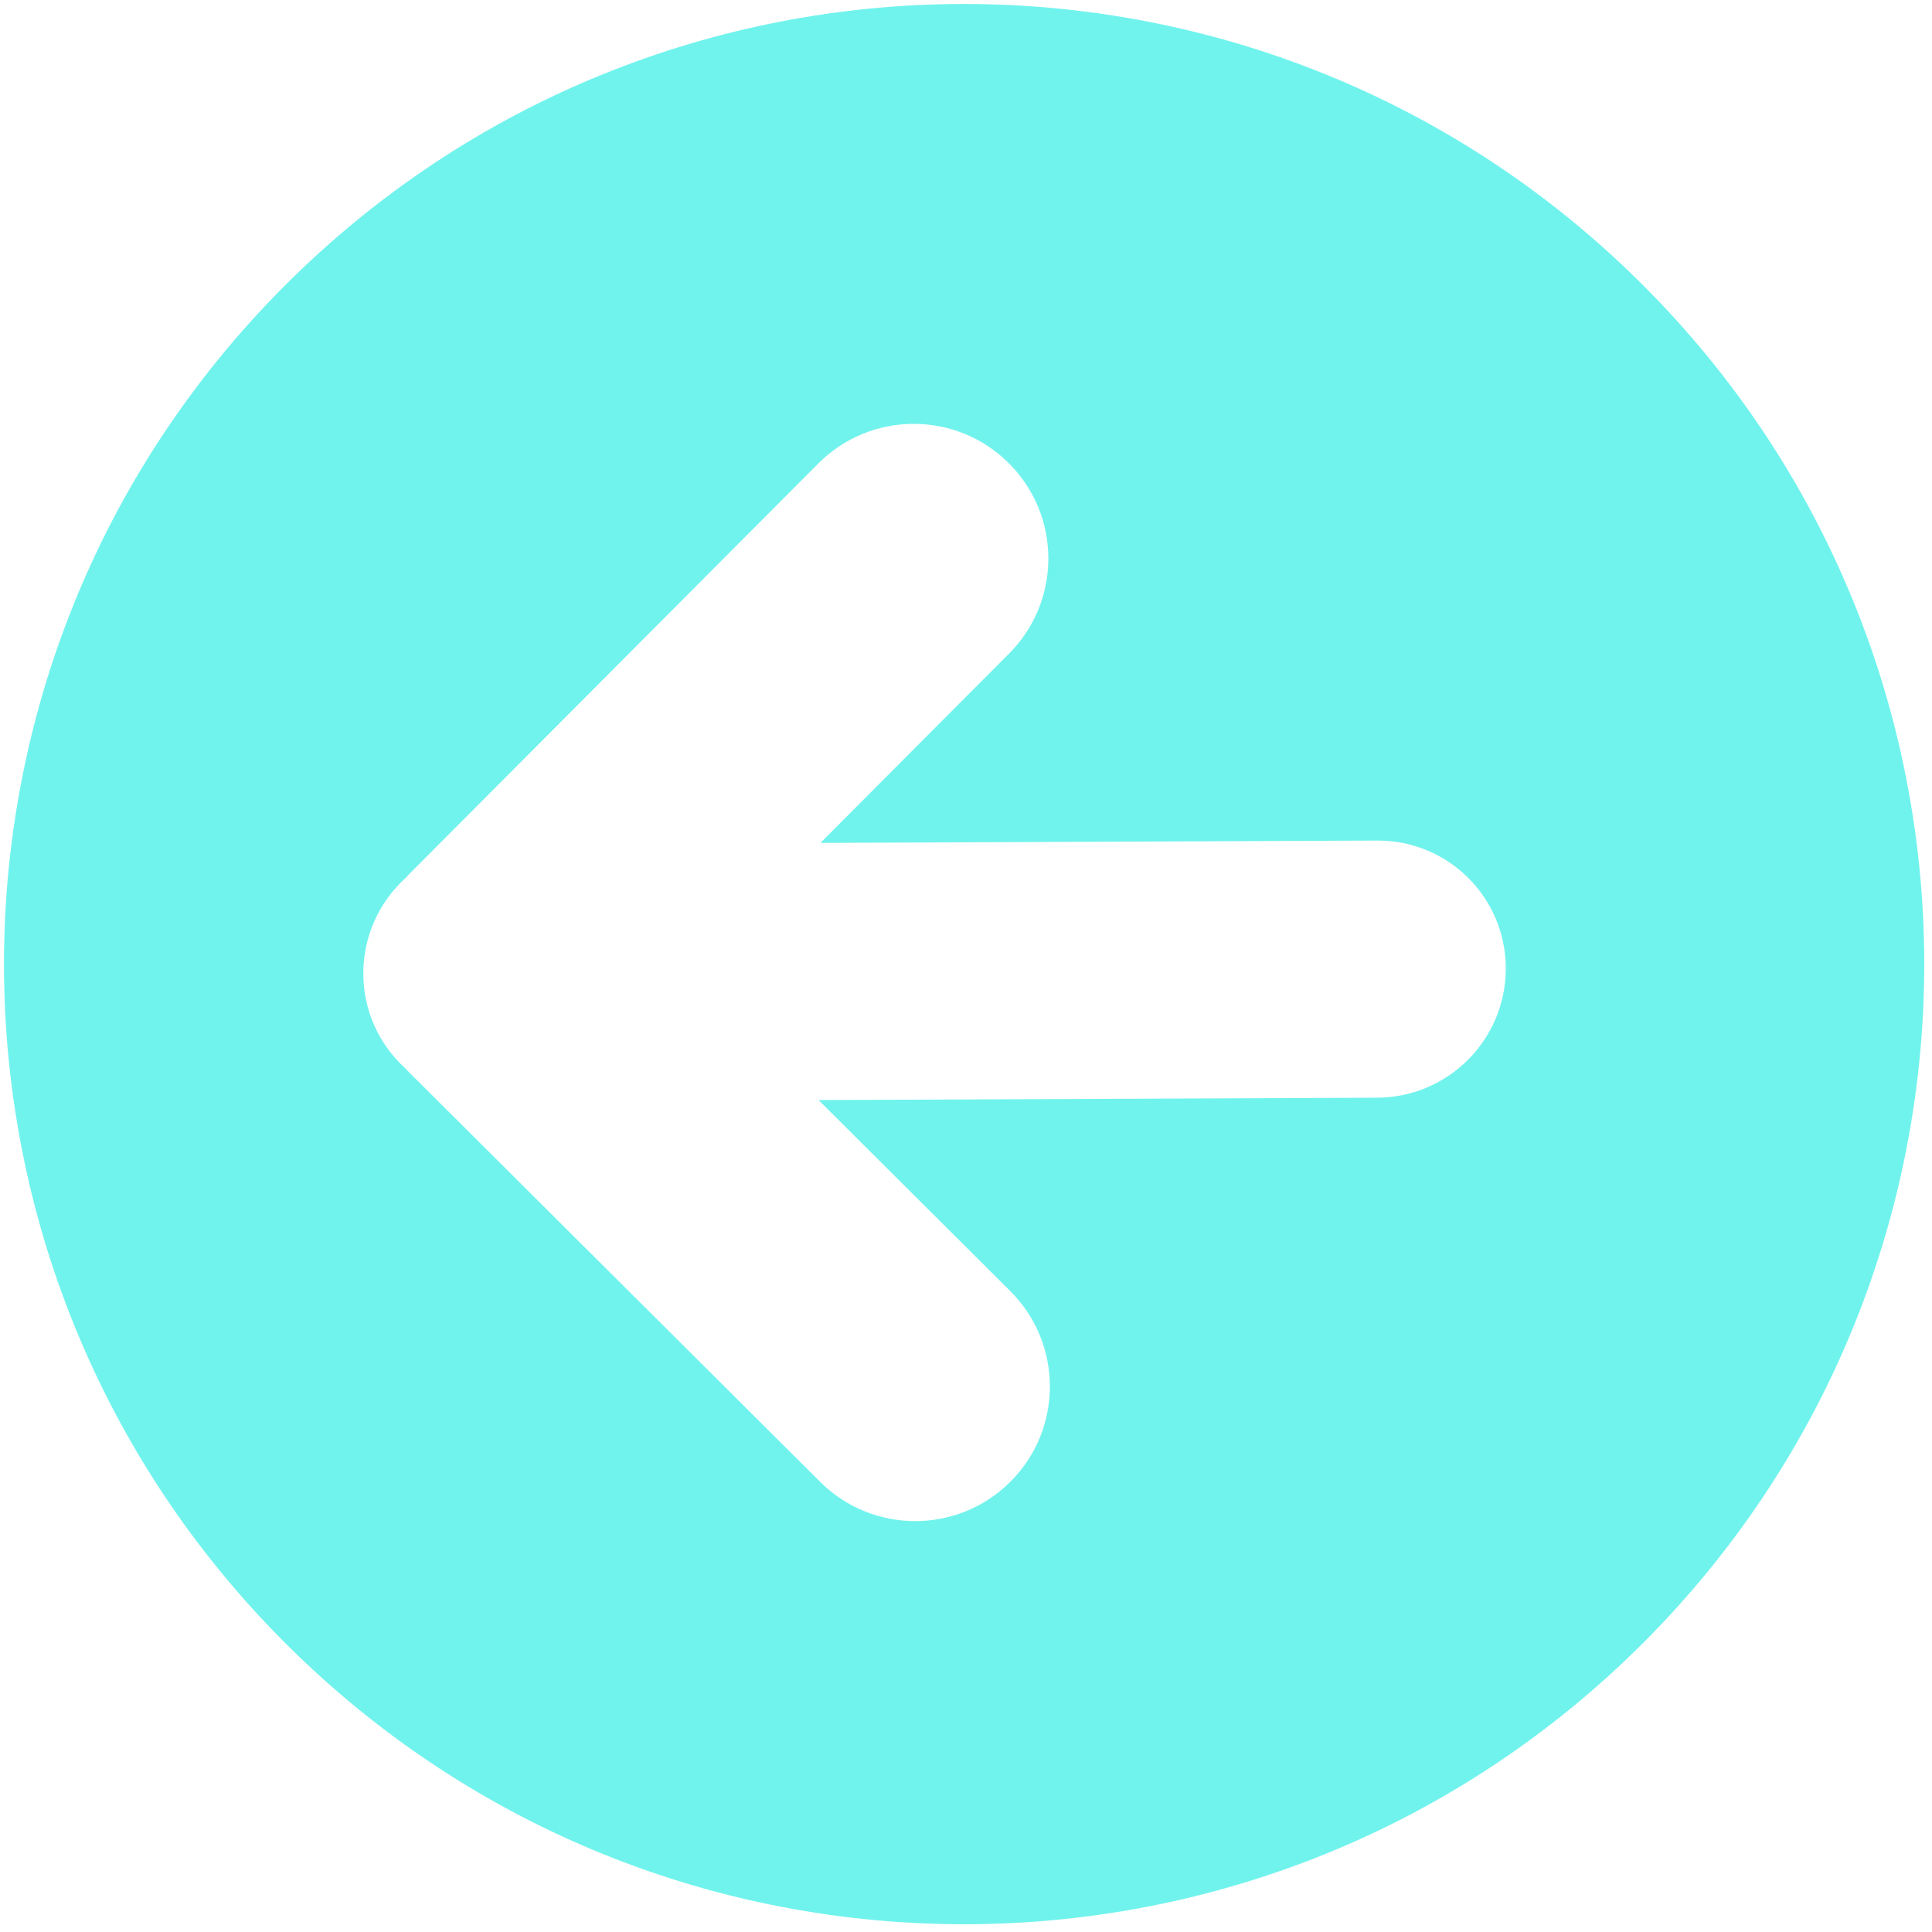 <?xml version="1.0" encoding="UTF-8"?> <svg xmlns="http://www.w3.org/2000/svg" width="165" height="165" viewBox="0 0 165 165" fill="none"> <g clip-path="url(#clip0_1492_272)"> <path fill-rule="evenodd" clip-rule="evenodd" d="M24.25 24.464C-7.714 56.546 -7.618 108.465 24.464 140.429C56.546 172.393 108.465 172.297 140.429 140.215C172.393 108.134 172.297 56.214 140.215 24.25C108.134 -7.714 56.214 -7.618 24.25 24.464ZM128.6 82.722C128.597 88.786 123.679 93.723 117.615 93.748L69.905 93.948L86.28 110.263C90.779 114.746 90.793 122.027 86.31 126.527C81.828 131.026 74.546 131.039 70.047 126.557L34.98 91.62C34.853 91.492 34.729 91.363 34.608 91.231C32.407 89.233 31.026 86.346 31.028 83.131C31.029 79.924 32.405 77.034 34.598 75.017C34.712 74.892 34.829 74.77 34.949 74.649L69.886 39.583C74.369 35.083 81.651 35.07 86.15 39.553C90.649 44.035 90.663 51.317 86.18 55.816L70.068 71.988L117.626 71.788C123.69 71.763 128.603 76.658 128.6 82.722Z" fill="#71F3ED"></path> </g> <defs> <clipPath id="clip0_1492_272"> <rect width="164" height="164" fill="white" transform="translate(0.34 0.34)"></rect> </clipPath> </defs> </svg> 
